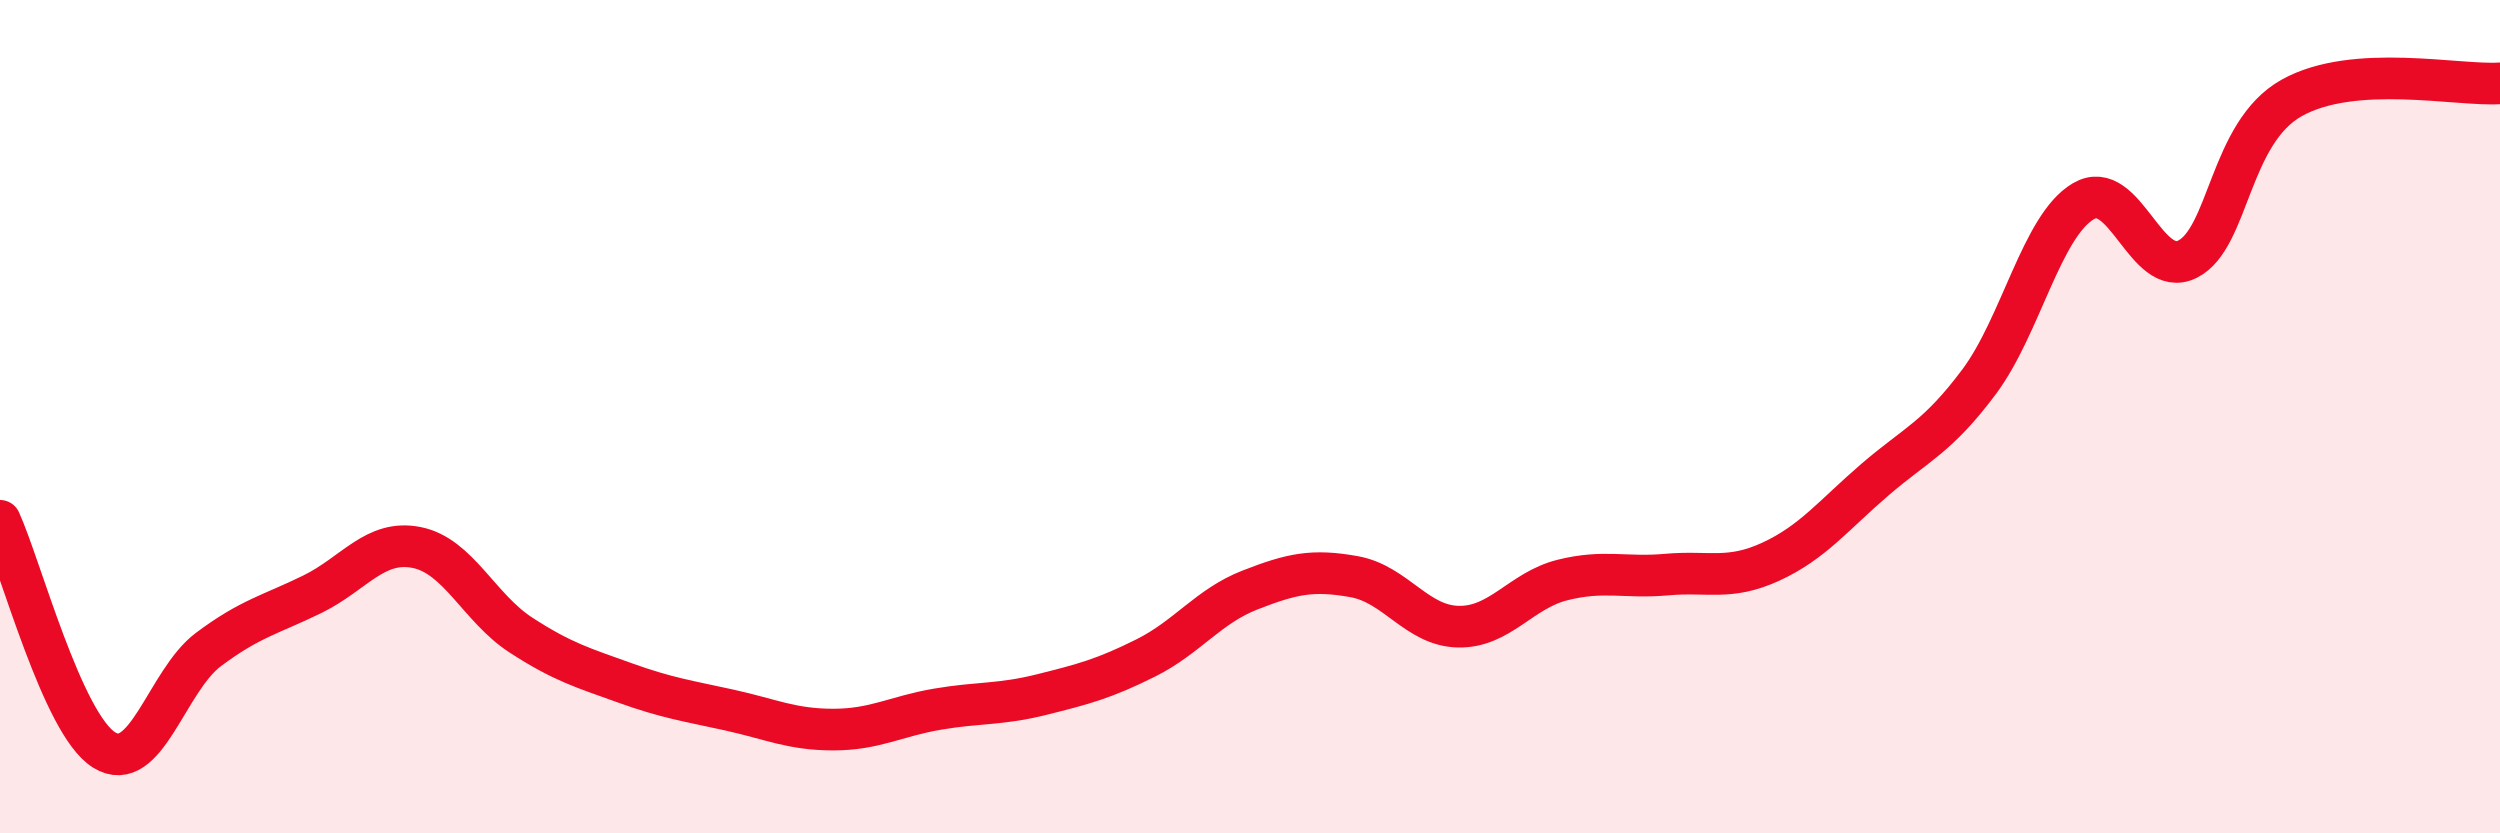 
    <svg width="60" height="20" viewBox="0 0 60 20" xmlns="http://www.w3.org/2000/svg">
      <path
        d="M 0,12.5 C 0.5,13.6 1.5,17.38 2.5,18 C 3.5,18.62 4,16.34 5,15.59 C 6,14.84 6.5,14.75 7.5,14.26 C 8.5,13.77 9,12.94 10,13.14 C 11,13.34 11.5,14.59 12.5,15.24 C 13.5,15.89 14,16.03 15,16.39 C 16,16.75 16.5,16.82 17.5,17.04 C 18.5,17.26 19,17.51 20,17.51 C 21,17.51 21.5,17.19 22.5,17.02 C 23.5,16.85 24,16.92 25,16.67 C 26,16.42 26.5,16.29 27.5,15.79 C 28.5,15.29 29,14.55 30,14.16 C 31,13.77 31.5,13.66 32.5,13.84 C 33.5,14.02 34,15.02 35,15.04 C 36,15.06 36.5,14.17 37.5,13.92 C 38.5,13.67 39,13.88 40,13.79 C 41,13.7 41.5,13.94 42.5,13.48 C 43.5,13.02 44,12.37 45,11.51 C 46,10.65 46.5,10.5 47.5,9.16 C 48.5,7.82 49,5.42 50,4.83 C 51,4.24 51.5,6.72 52.5,6.22 C 53.5,5.72 53.5,3.19 55,2.35 C 56.5,1.51 59,2.07 60,2L60 20L0 20Z"
        fill="#EB0A25"
        opacity="0.1"
        stroke-linecap="round"
        stroke-linejoin="round"
      />
      <path
        d="M 0,12.5 C 0.5,13.6 1.5,17.38 2.5,18 C 3.5,18.62 4,16.34 5,15.59 C 6,14.84 6.5,14.75 7.5,14.26 C 8.5,13.77 9,12.94 10,13.14 C 11,13.34 11.5,14.59 12.5,15.24 C 13.5,15.89 14,16.03 15,16.39 C 16,16.75 16.5,16.82 17.5,17.04 C 18.5,17.26 19,17.51 20,17.51 C 21,17.51 21.5,17.19 22.5,17.02 C 23.5,16.85 24,16.92 25,16.67 C 26,16.42 26.5,16.29 27.5,15.79 C 28.5,15.29 29,14.55 30,14.16 C 31,13.77 31.5,13.66 32.5,13.84 C 33.5,14.02 34,15.02 35,15.04 C 36,15.06 36.5,14.17 37.5,13.92 C 38.5,13.67 39,13.88 40,13.79 C 41,13.7 41.5,13.94 42.5,13.48 C 43.5,13.02 44,12.37 45,11.51 C 46,10.65 46.5,10.5 47.5,9.16 C 48.5,7.82 49,5.42 50,4.83 C 51,4.24 51.5,6.72 52.5,6.22 C 53.5,5.72 53.5,3.19 55,2.35 C 56.5,1.51 59,2.07 60,2"
        stroke="#EB0A25"
        stroke-width="1"
        fill="none"
        stroke-linecap="round"
        stroke-linejoin="round"
      />
    </svg>
  